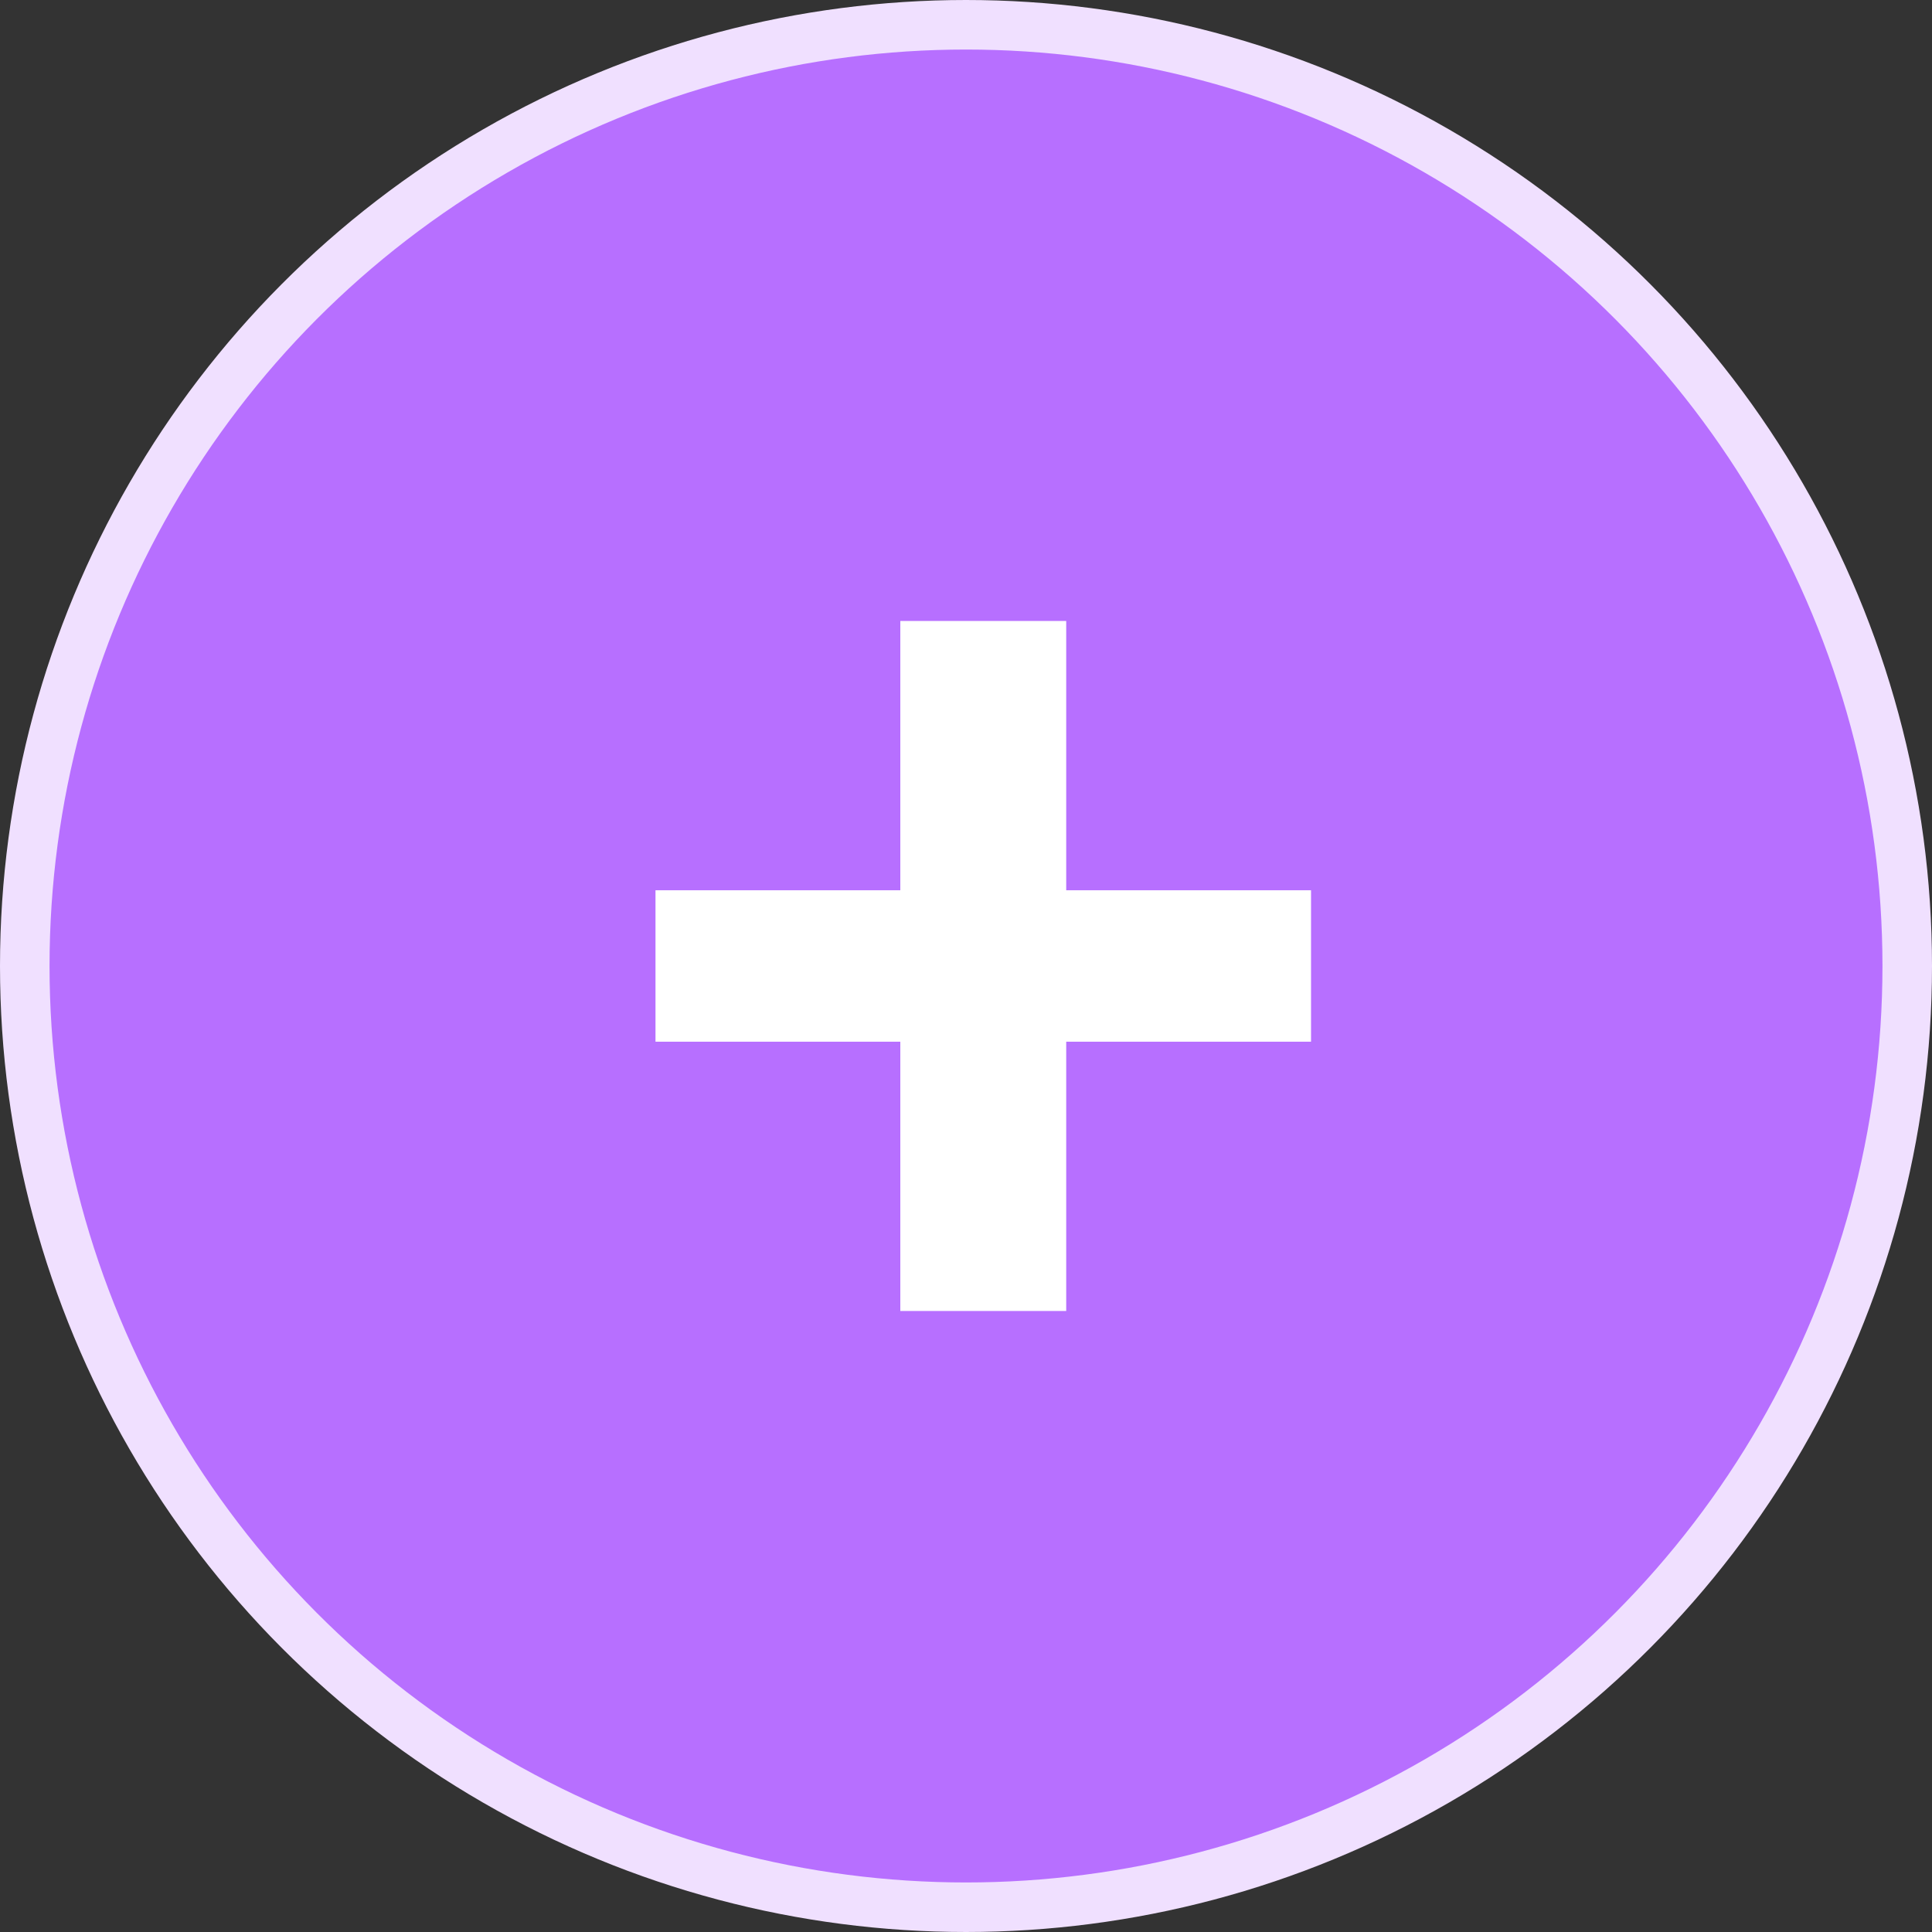 <?xml version="1.0" encoding="UTF-8"?> <svg xmlns="http://www.w3.org/2000/svg" width="39" height="39" viewBox="0 0 39 39" fill="none"><rect x="0" y="0" width="39" height="39" fill="#333333" stroke="none"/> <circle cx="19.5" cy="19.5" r="19" fill="#B76FFF" stroke="#F0E0FF"></circle> <path d="M26.465 17.971V21.028H21.523V26.464H18.174V21.028H13.232V17.971H18.174V12.535H21.523V17.971H26.465Z" fill="white"></path> </svg> 